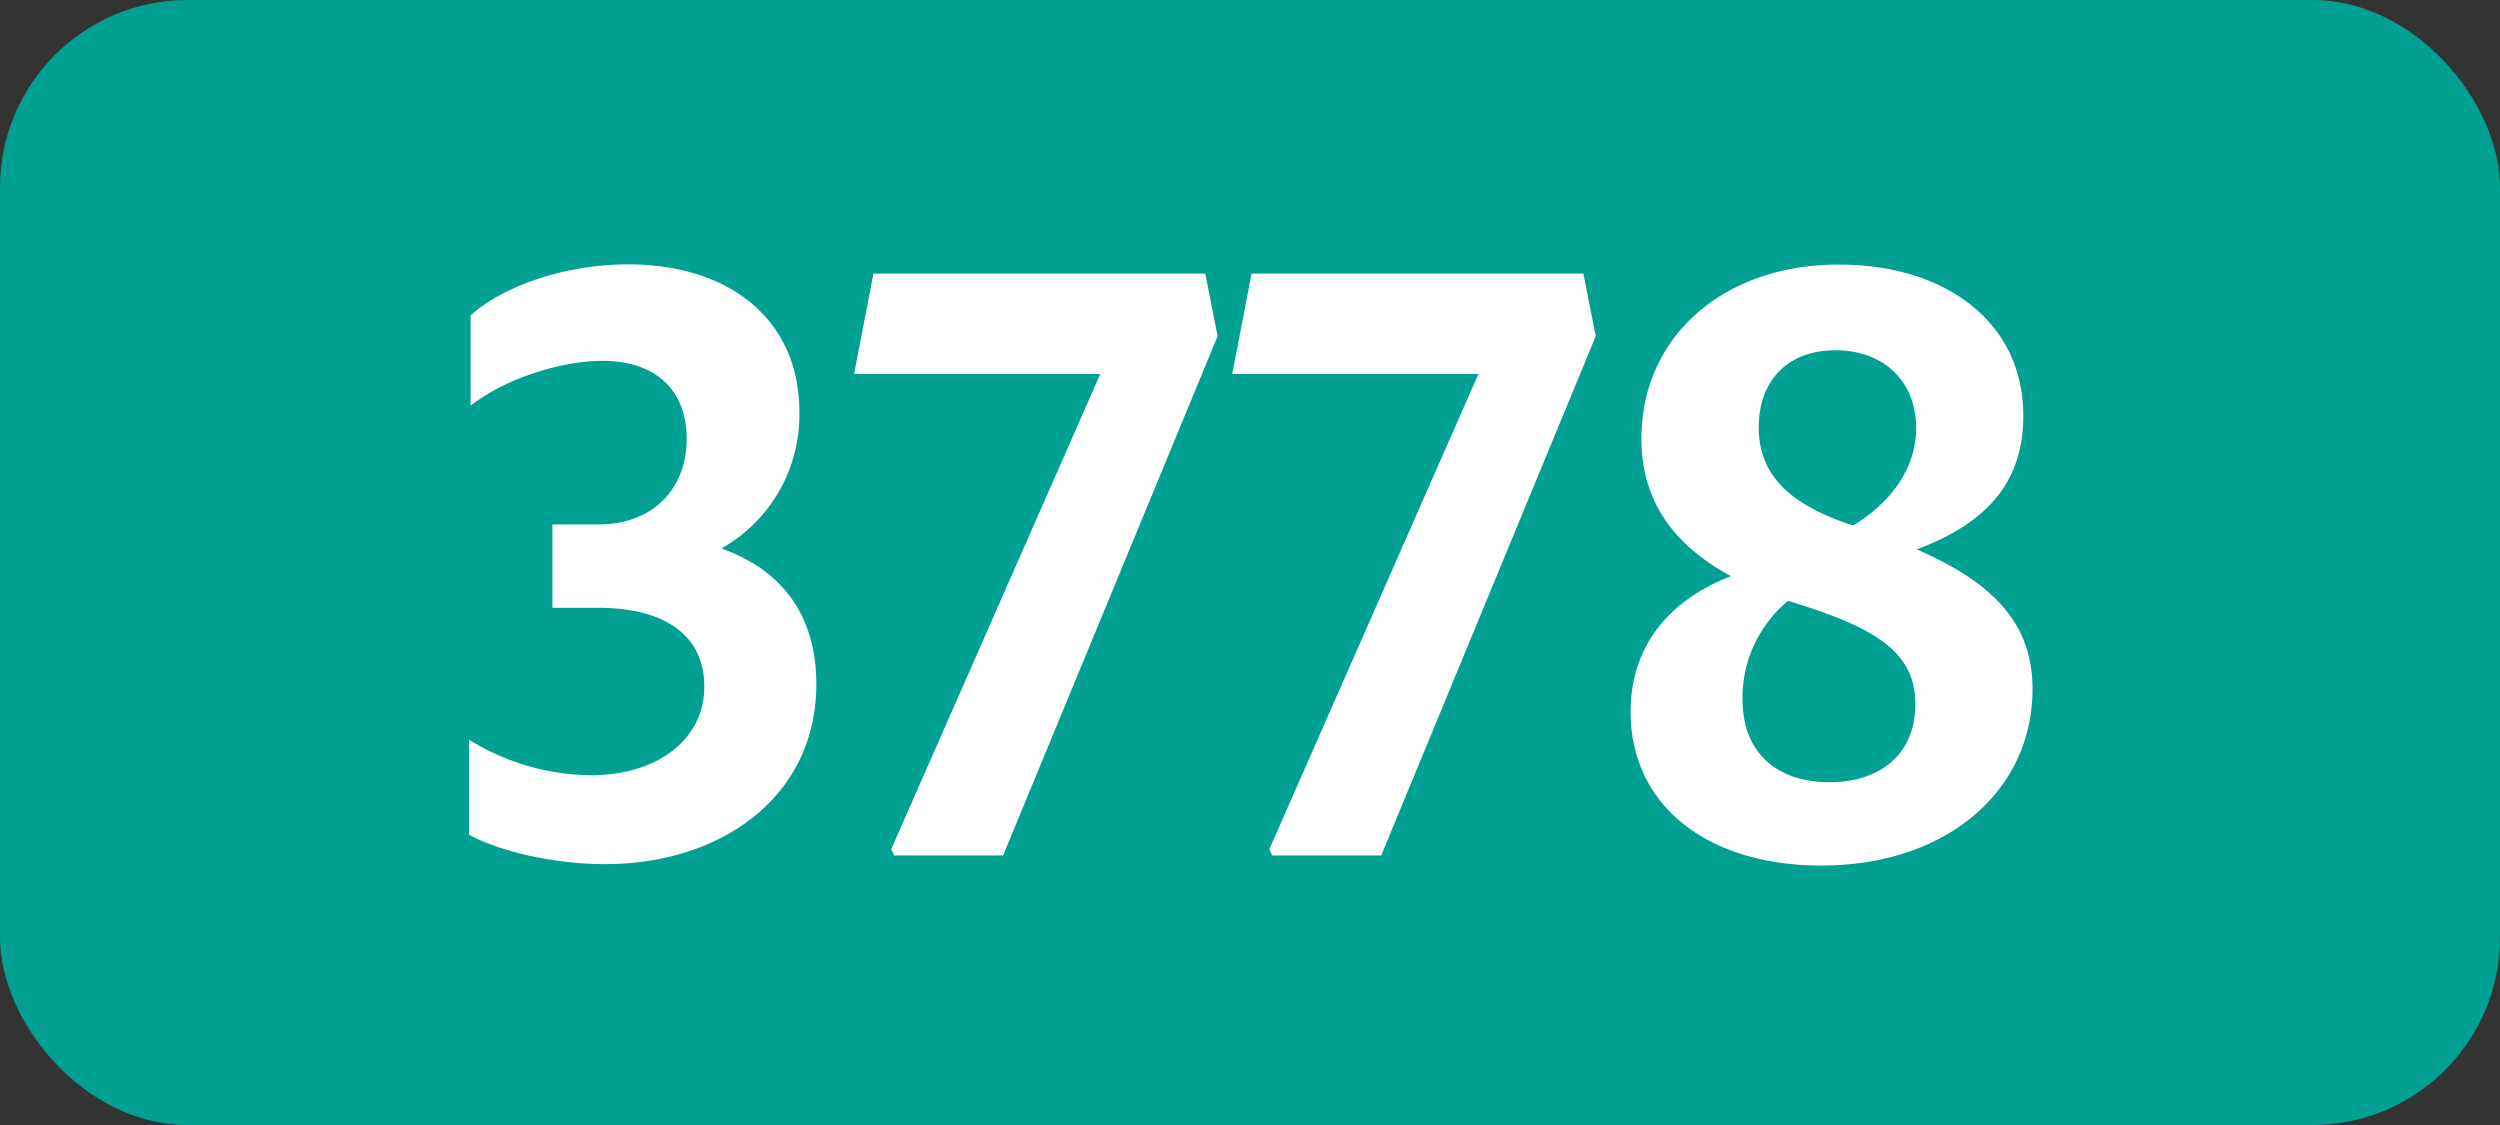 <svg xmlns="http://www.w3.org/2000/svg" viewBox="0 0 566.93 255.12"><rect x="0" y="0" width="566.93" height="255.12" fill="#333333" stroke="none"/><defs><style>.cls-1{fill:#00a092;}.cls-2{fill:#fff;}</style></defs><g id="Calque_2" data-name="Calque 2"><g id="indices_de_ligne" data-name="indices de ligne"><rect class="cls-1" width="566.93" height="255.12" rx="42.52"/><path class="cls-2" d="M106.37,189.28V167.75A53.44,53.44,0,0,0,134,175.8c15,0,25.72-8.05,25.72-20.12,0-11.2-8.4-17.85-24.15-17.85H125.27v-18.9h10.5c12.07,0,19.95-7.88,19.95-19.43,0-11-7-17.67-19.08-17.67-8.92,0-21.52,3.67-29.92,10.15V71.5c7.87-7,22.05-11.55,35.7-11.55,23.1,0,38.85,12.6,38.85,33.43a34.75,34.75,0,0,1-17.68,31c13.83,4.9,21.53,15.23,21.53,30.8,0,25.2-21.18,40.78-48,40.78C125.62,195.93,113.37,193.13,106.37,189.28Z"/><path class="cls-2" d="M202.79,194l-.7-1.4L249.52,84.8H193.69l4.38-22.75h75.25l2.8,14.18L227.47,194Z"/><path class="cls-2" d="M288.54,194l-.7-1.4L335.27,84.8H279.44l4.38-22.75h75.25l2.8,14.18L313.22,194Z"/><path class="cls-2" d="M413,196.28c-26.07,0-43.22-13.83-43.22-34.83,0-14.7,8.4-25.2,22.75-30.8-12.95-7-20.3-17-20.3-31.15C372.19,76.58,390.56,60,417,60c24.15,0,41.83,13,41.83,34.3,0,14.53-7.71,24.15-24.16,30.28,17.16,7.52,26.25,16.62,26.25,31.67C460.91,179.48,441.32,196.28,413,196.28Zm1.93-18.9c11.55,0,19.42-6.48,19.42-17.68s-8.05-16.8-25.55-22.4c-1.05-.35-2.27-.7-3.32-1.05a28.6,28.6,0,0,0-10.33,22.23C395.11,170.9,403.16,177.38,414.89,177.38Zm5.42-58.28c9.45-5.77,14.18-13.82,14.18-22,0-10.67-7.35-17.67-18.38-17.67-10.5,0-17.32,6.65-17.32,17.5s7.17,17.5,20.82,22.05Z"/></g></g></svg>